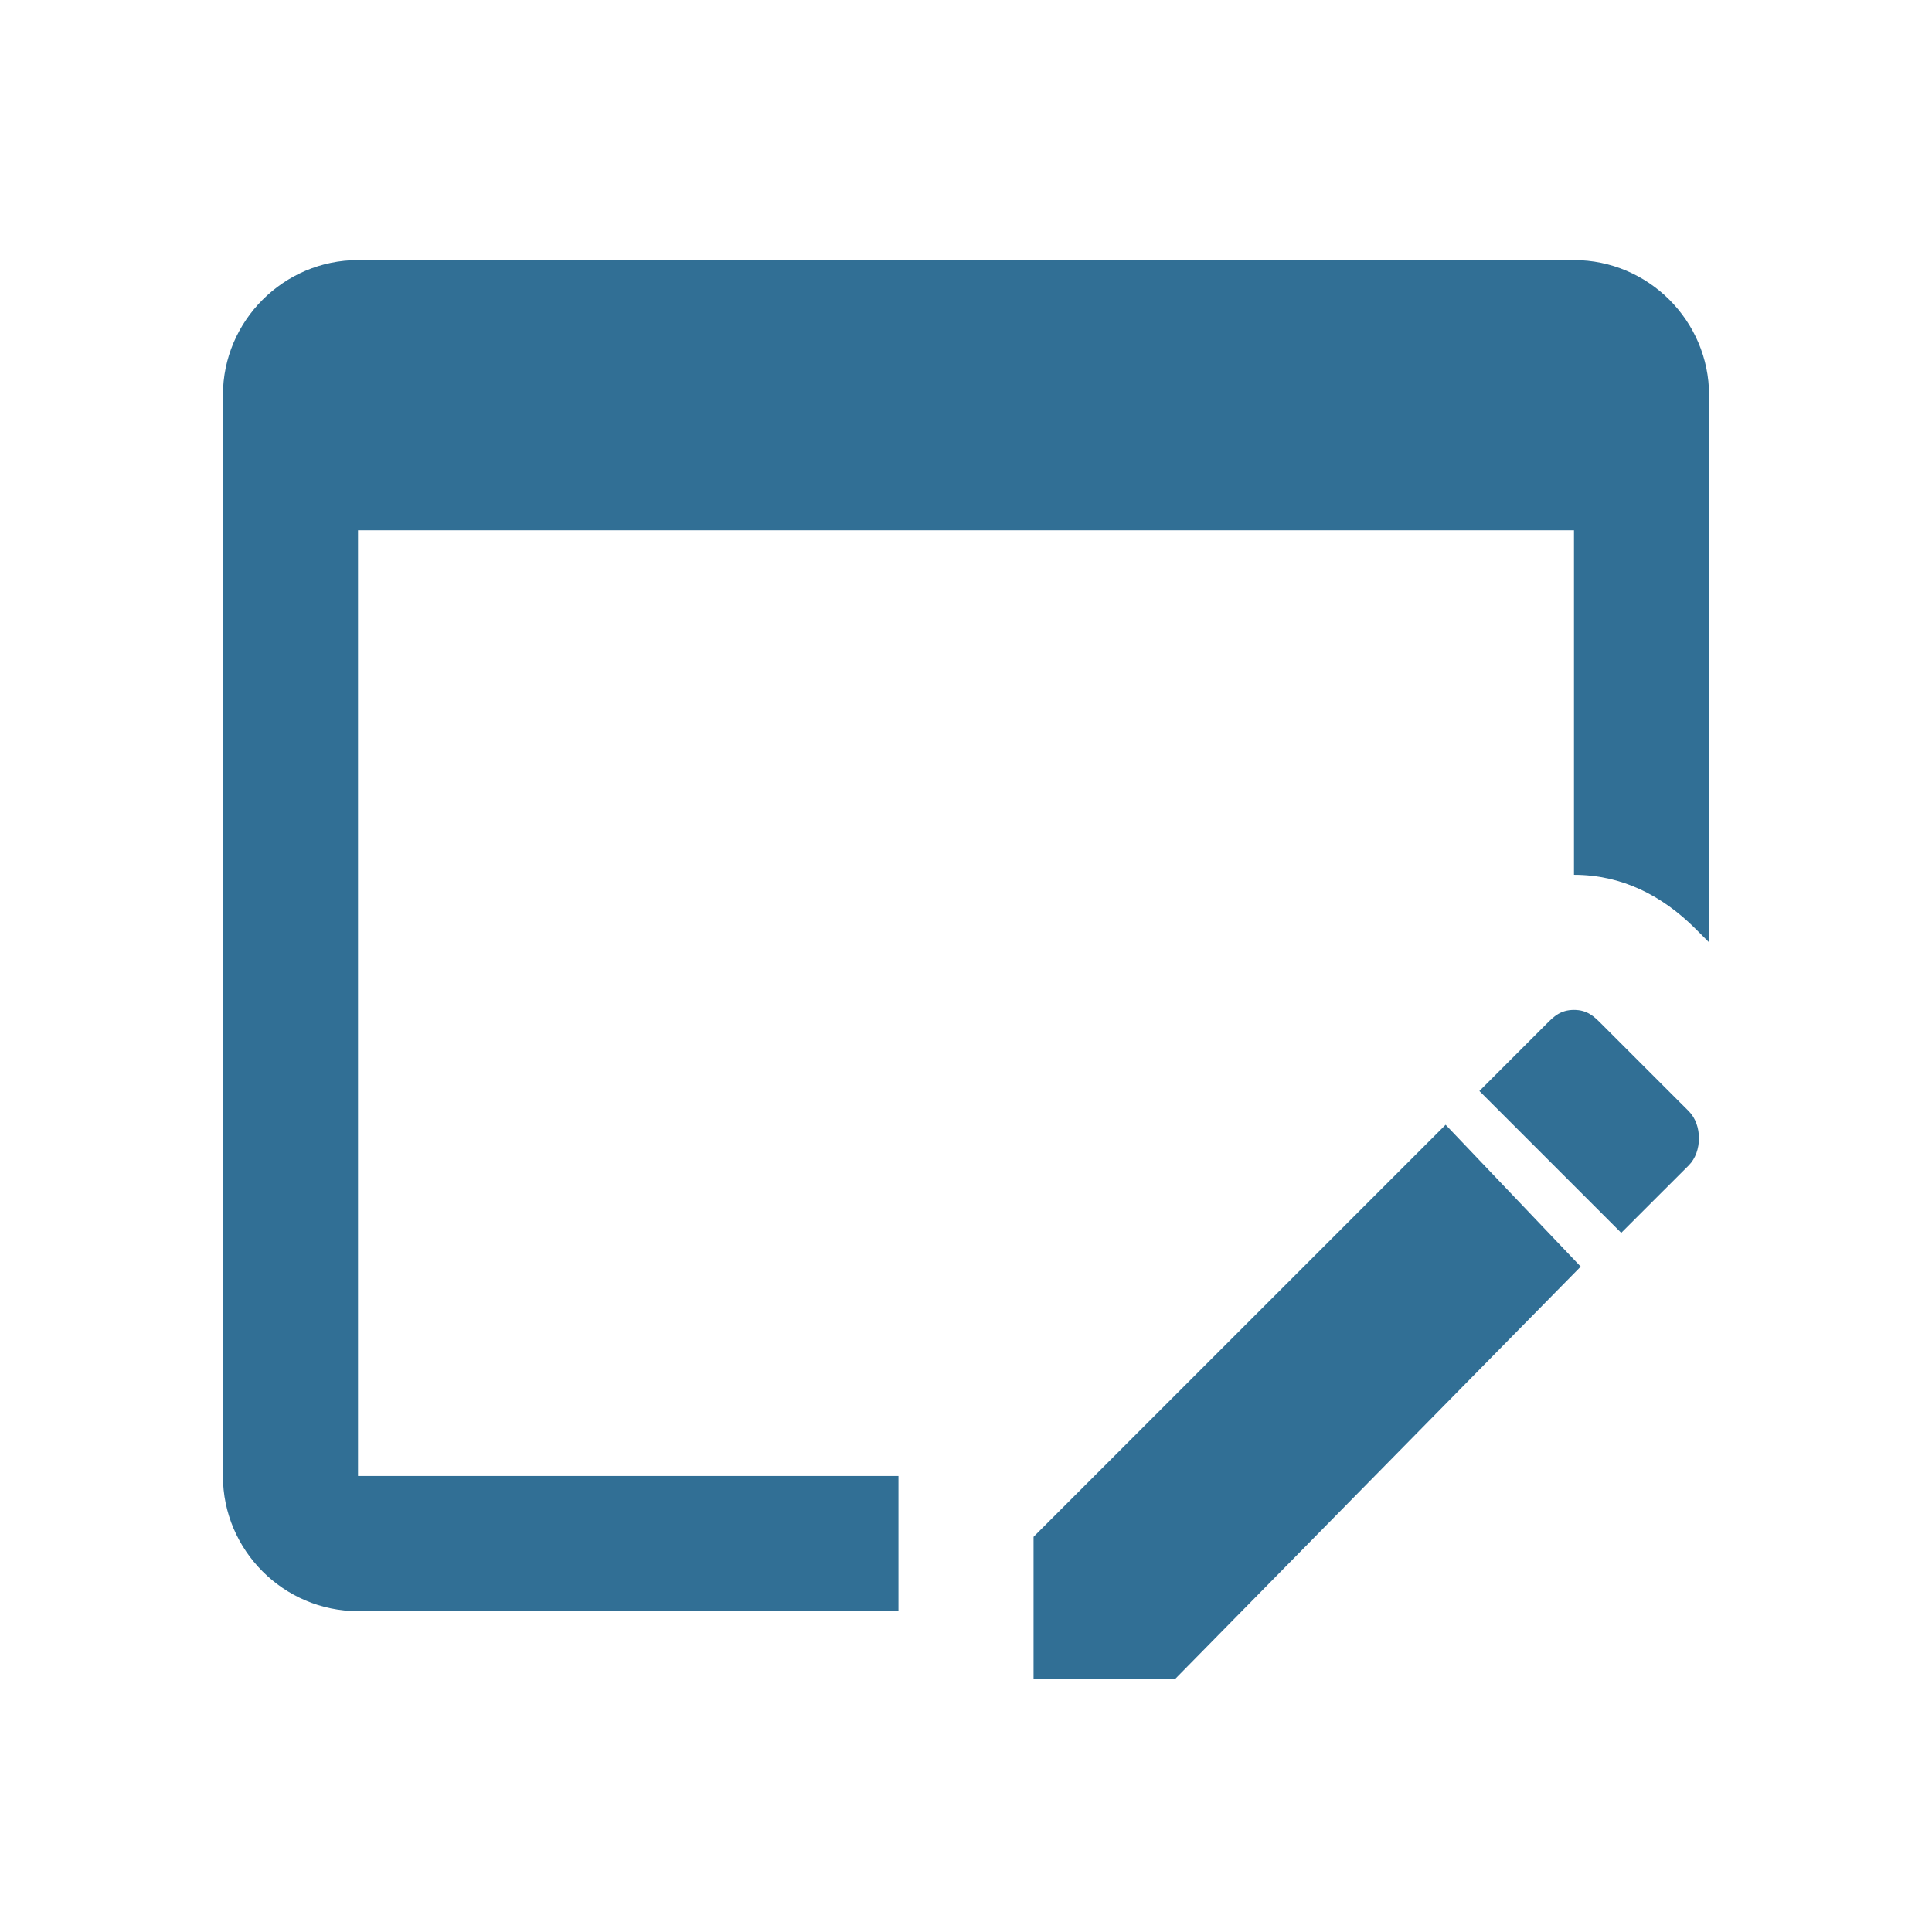 <svg xmlns="http://www.w3.org/2000/svg" width="52" height="52" viewBox="0 0 52 52" fill="none"><path d="M24.182 39.727V43.364H9.636C7.636 43.364 6 41.727 6 39.727V10.636C6 8.636 7.636 7 9.636 7H42.364C44.364 7 46 8.636 46 10.636V25.364L45.636 25C44.727 24.091 43.636 23.546 42.364 23.546V14.273H9.636V39.727H24.182ZM43.091 27.546L45.455 29.909C45.818 30.273 45.818 31 45.455 31.364L43.636 33.182L39.818 29.364L41.636 27.546C41.818 27.364 42 27.182 42.364 27.182C42.727 27.182 42.909 27.364 43.091 27.546ZM42.545 34.091L31.636 45.182H27.818V41.364L38.909 30.273L42.545 34.091Z" fill="#316F95"></path></svg>